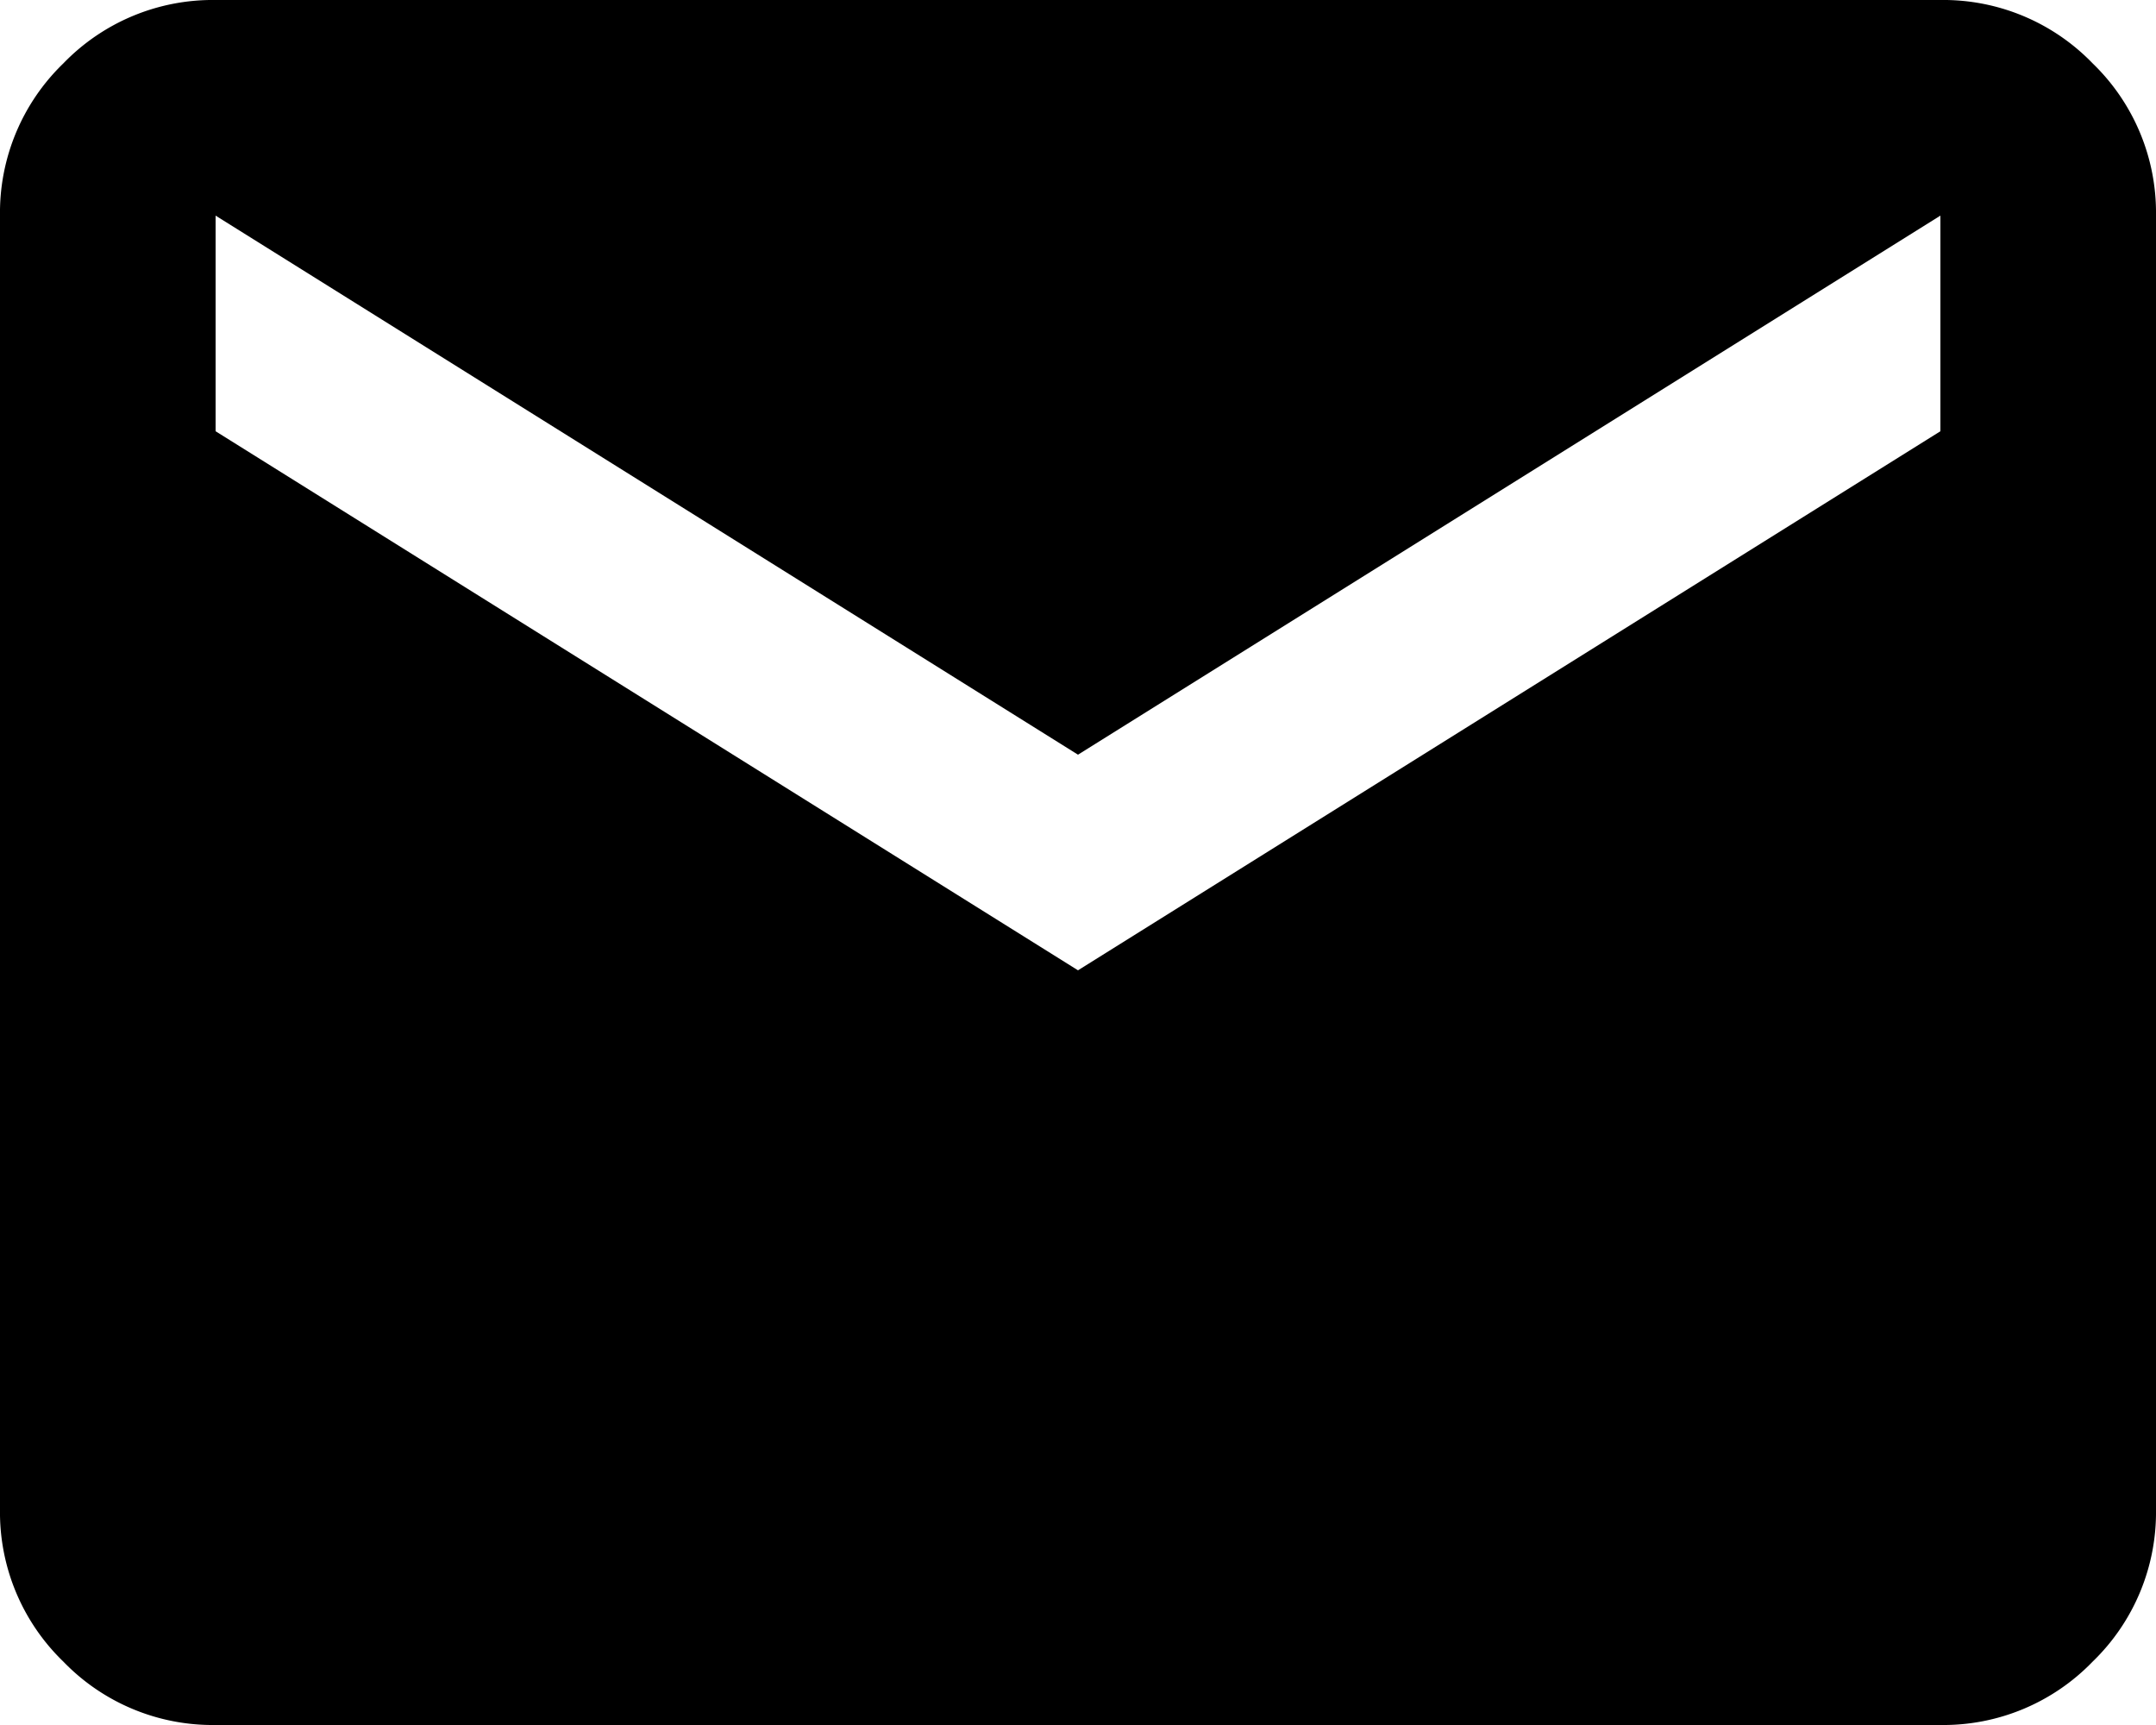 <svg xmlns="http://www.w3.org/2000/svg" width="18" height="14.4" viewBox="0 0 18 14.4">
  <path id="mail_24dp_FILL1_wght400_GRAD0_opsz24" d="M81.8-785.6a1.733,1.733,0,0,1-1.271-.529A1.733,1.733,0,0,1,80-787.4v-10.8a1.733,1.733,0,0,1,.529-1.271A1.733,1.733,0,0,1,81.8-800H96.2a1.733,1.733,0,0,1,1.271.529A1.733,1.733,0,0,1,98-798.2v10.8a1.733,1.733,0,0,1-.529,1.271,1.733,1.733,0,0,1-1.271.529Zm7.2-6.3,7.2-4.5v-1.8L89-793.7l-7.2-4.5v1.8Z" transform="translate(-80 800)"/>
</svg>
